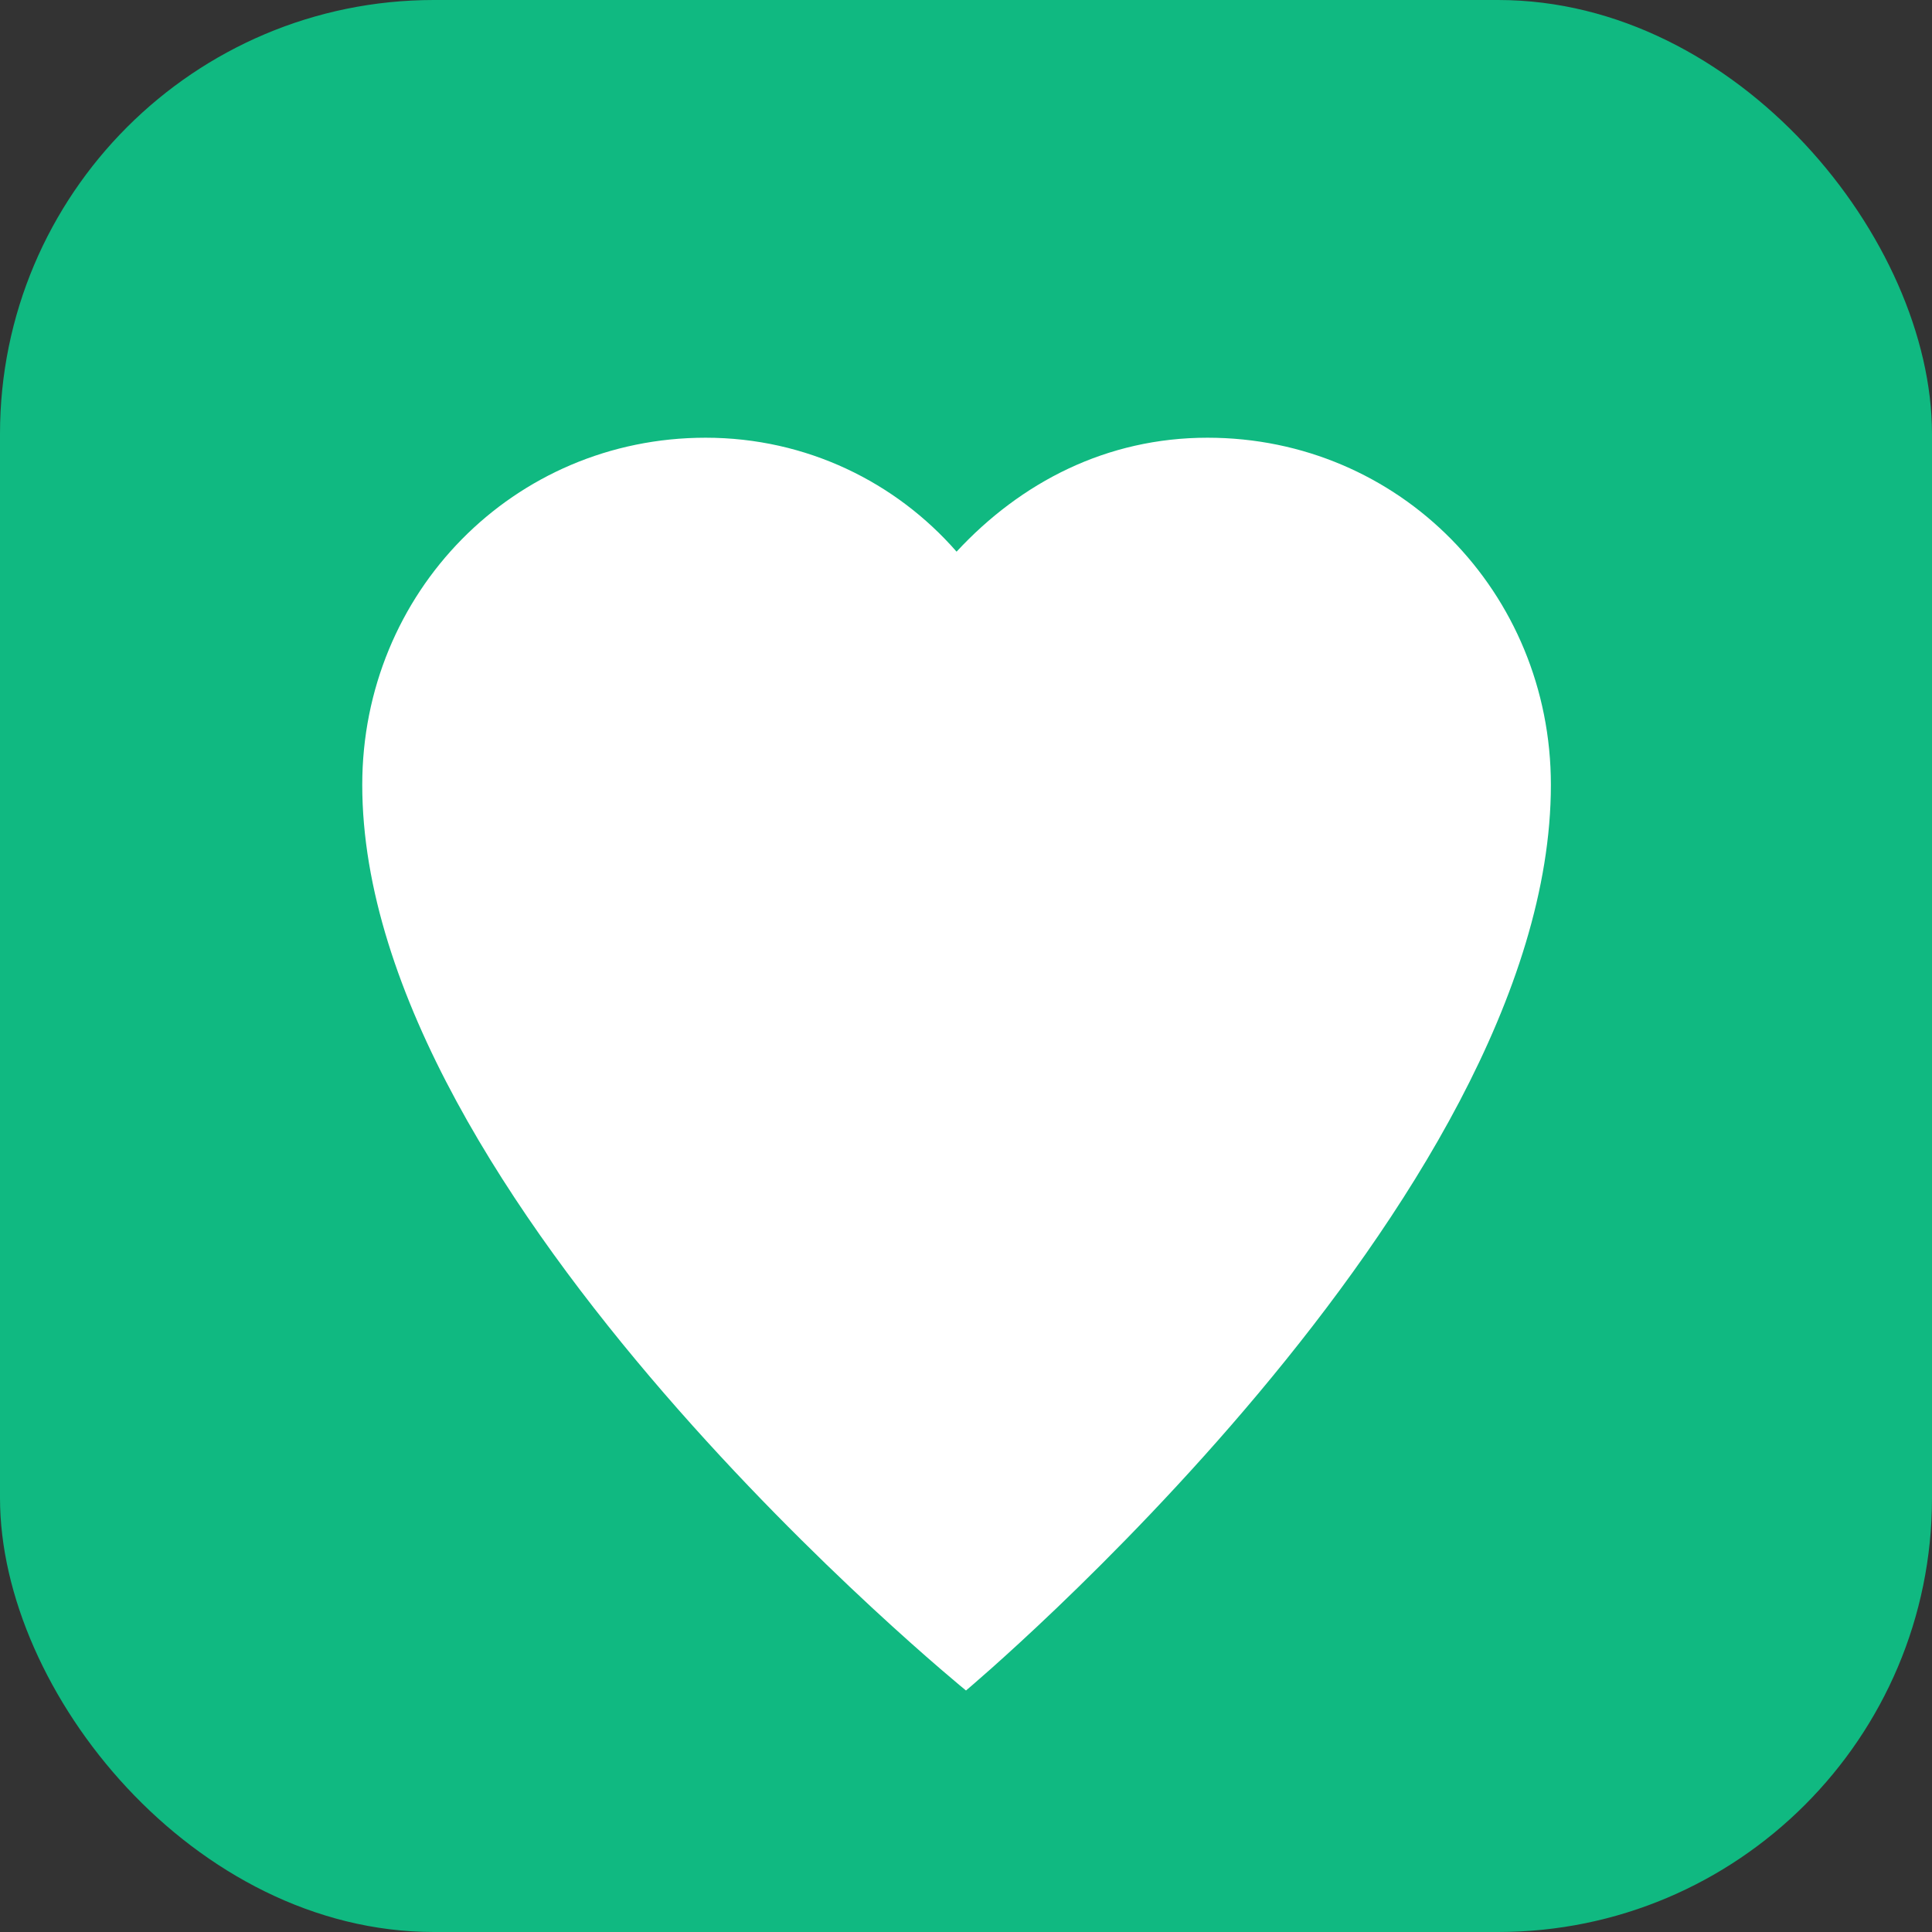 <svg width="512" height="512" viewBox="0 0 512 512" fill="none" xmlns="http://www.w3.org/2000/svg">
  <rect x="0" y="0" width="512" height="512" fill="#333333" stroke="none"/>
  <rect width="512" height="512" rx="115" fill="#10b981"/>
  <path d="M256 448C256 448 96 318 96 208C96 157.072 136.072 116 187 116C213.743 116 237.442 127.802 253.5 146.196C270.558 127.802 293.257 116 320 116C370.928 116 411 157.072 411 208C411 318 256 448 256 448Z" fill="white"/>
</svg>
